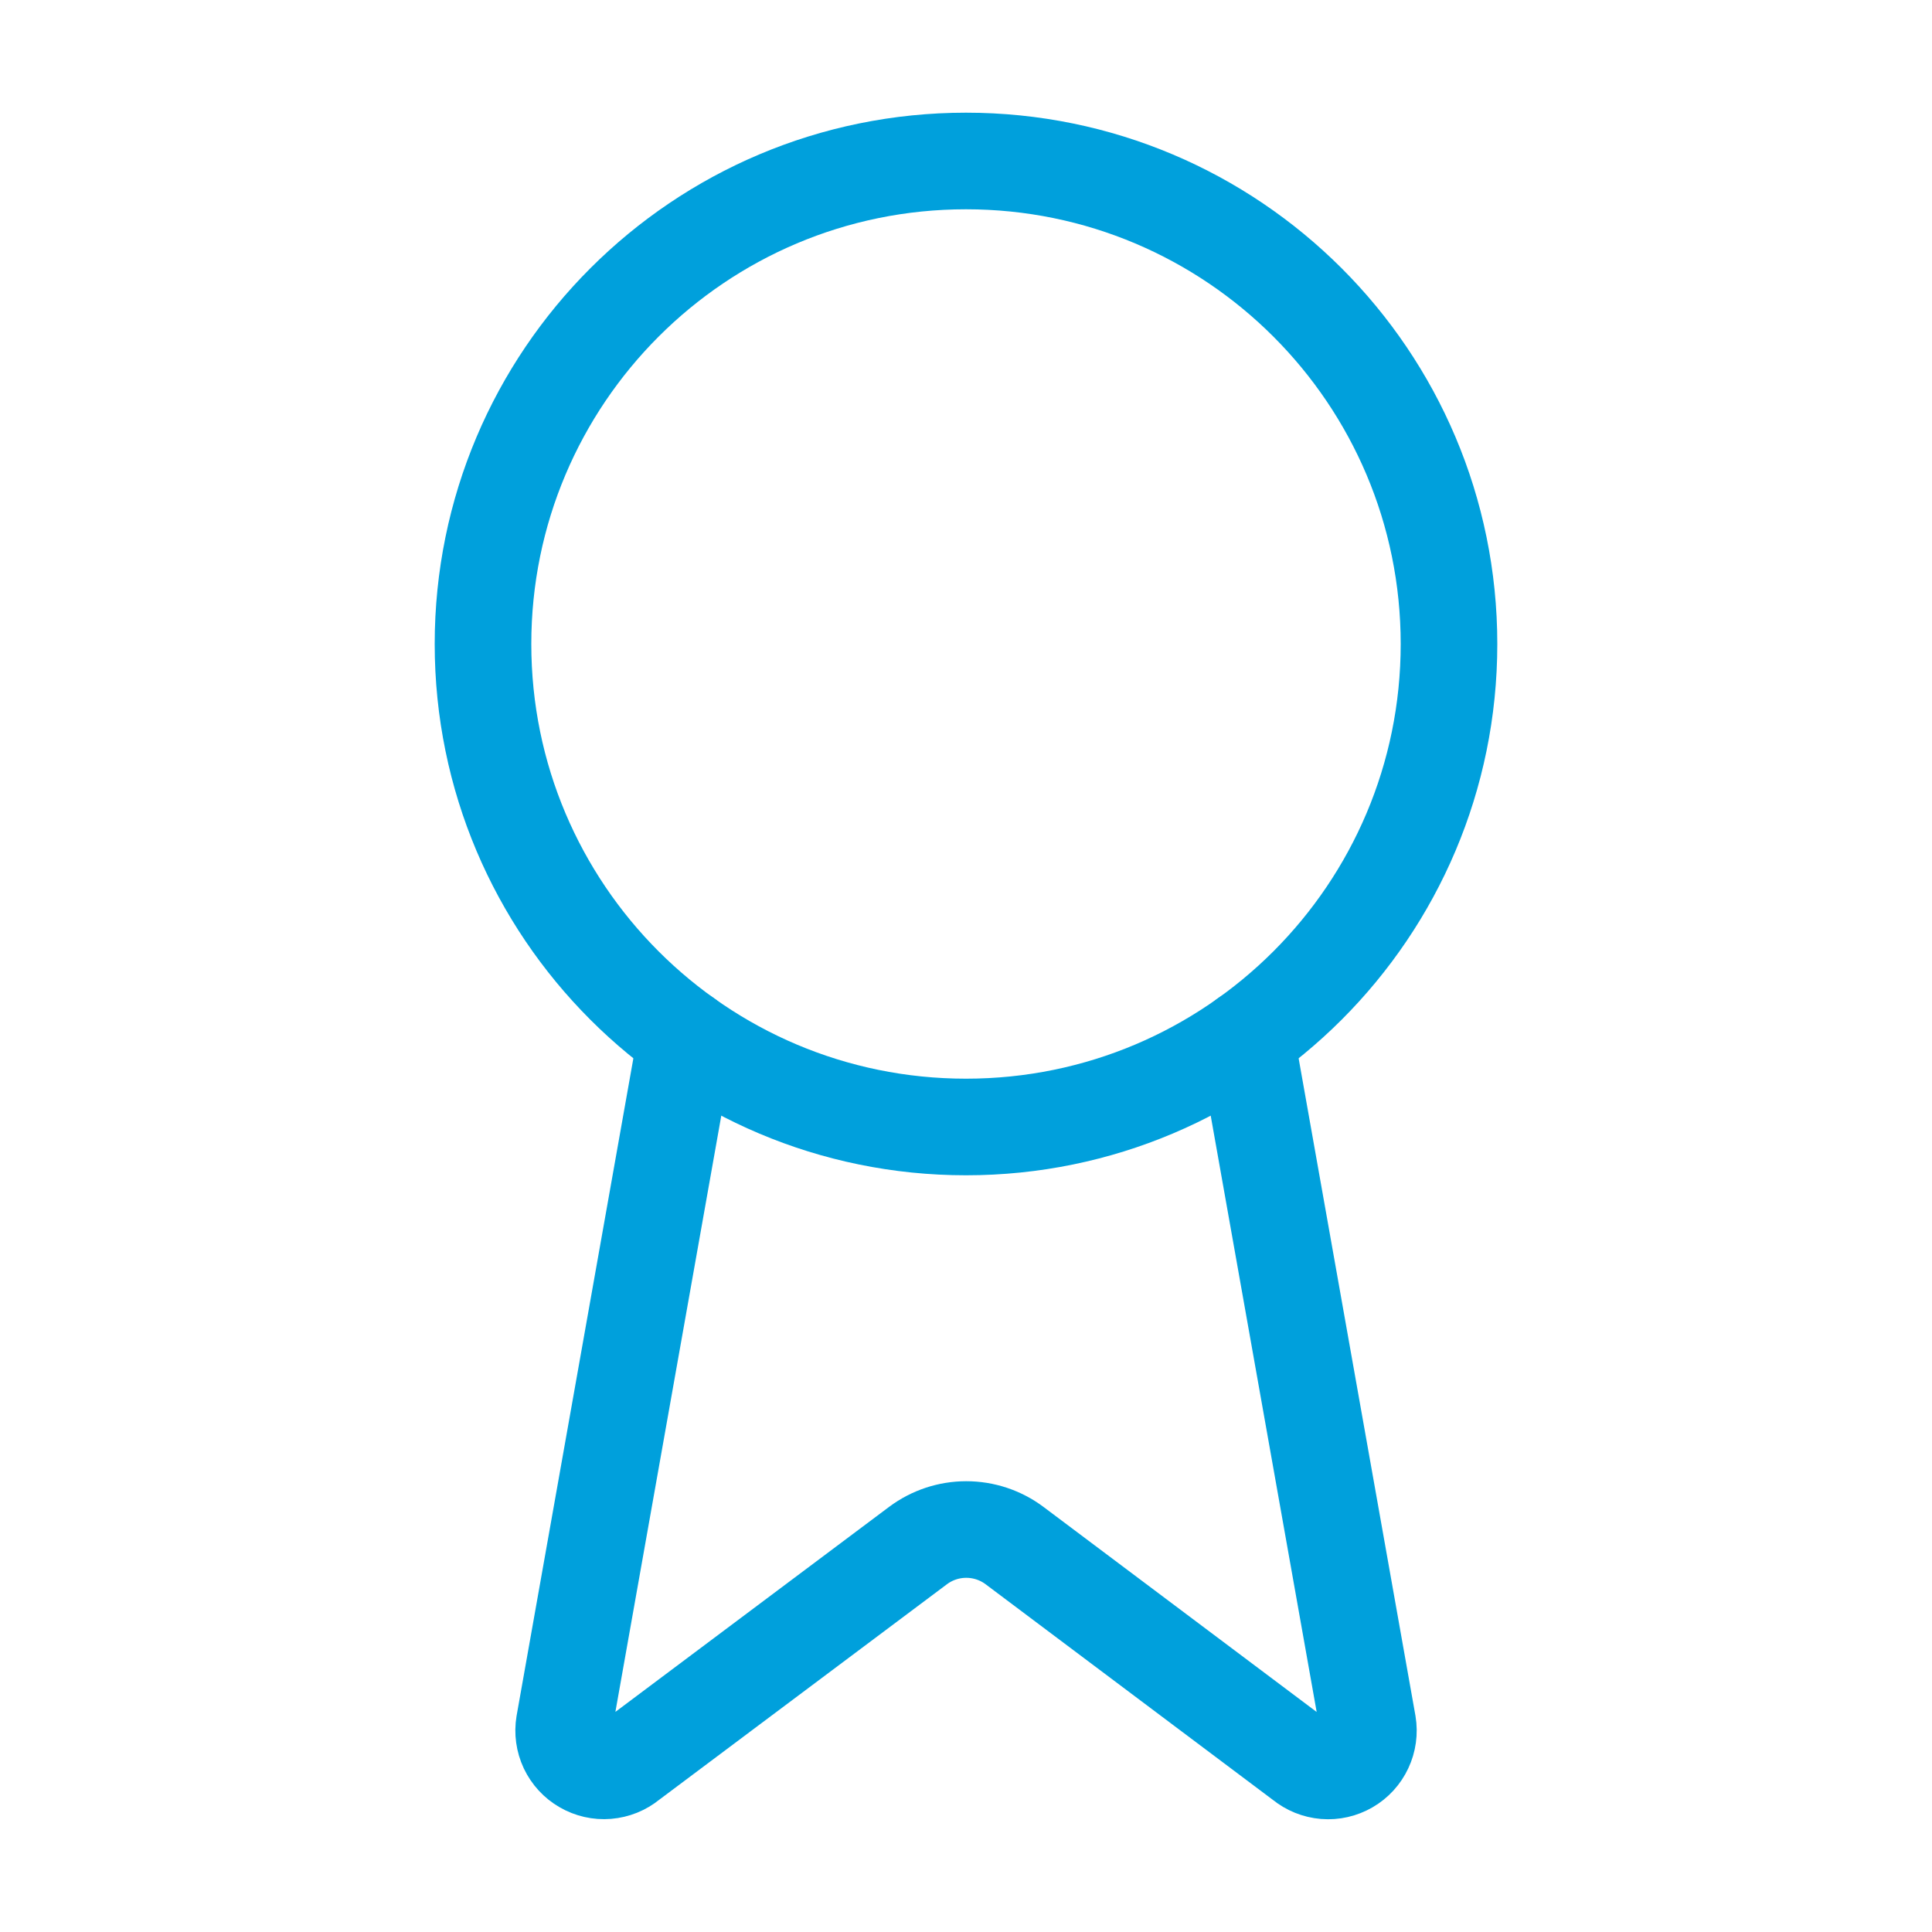 <?xml version="1.0" encoding="UTF-8"?> <svg xmlns="http://www.w3.org/2000/svg" width="40" height="40" viewBox="0 0 40 40" fill="none"><path d="M25.795 21.483L28.32 35.693C28.348 35.861 28.324 36.033 28.252 36.186C28.18 36.34 28.063 36.468 27.916 36.553C27.769 36.638 27.6 36.677 27.431 36.663C27.262 36.649 27.101 36.584 26.97 36.477L21.003 31.998C20.715 31.783 20.365 31.667 20.005 31.667C19.646 31.667 19.296 31.783 19.008 31.998L13.031 36.475C12.9 36.583 12.739 36.647 12.57 36.661C12.402 36.675 12.232 36.636 12.086 36.551C11.939 36.467 11.822 36.339 11.749 36.186C11.677 36.032 11.653 35.861 11.681 35.693L14.205 21.483" stroke="#00A0DC" stroke-width="2" stroke-linecap="round" stroke-linejoin="round"></path><path d="M20 23.333C25.523 23.333 30 18.856 30 13.333C30 7.81 25.523 3.333 20 3.333C14.477 3.333 10 7.81 10 13.333C10 18.856 14.477 23.333 20 23.333Z" stroke="#00A0DC" stroke-width="2" stroke-linecap="round" stroke-linejoin="round"></path></svg> 